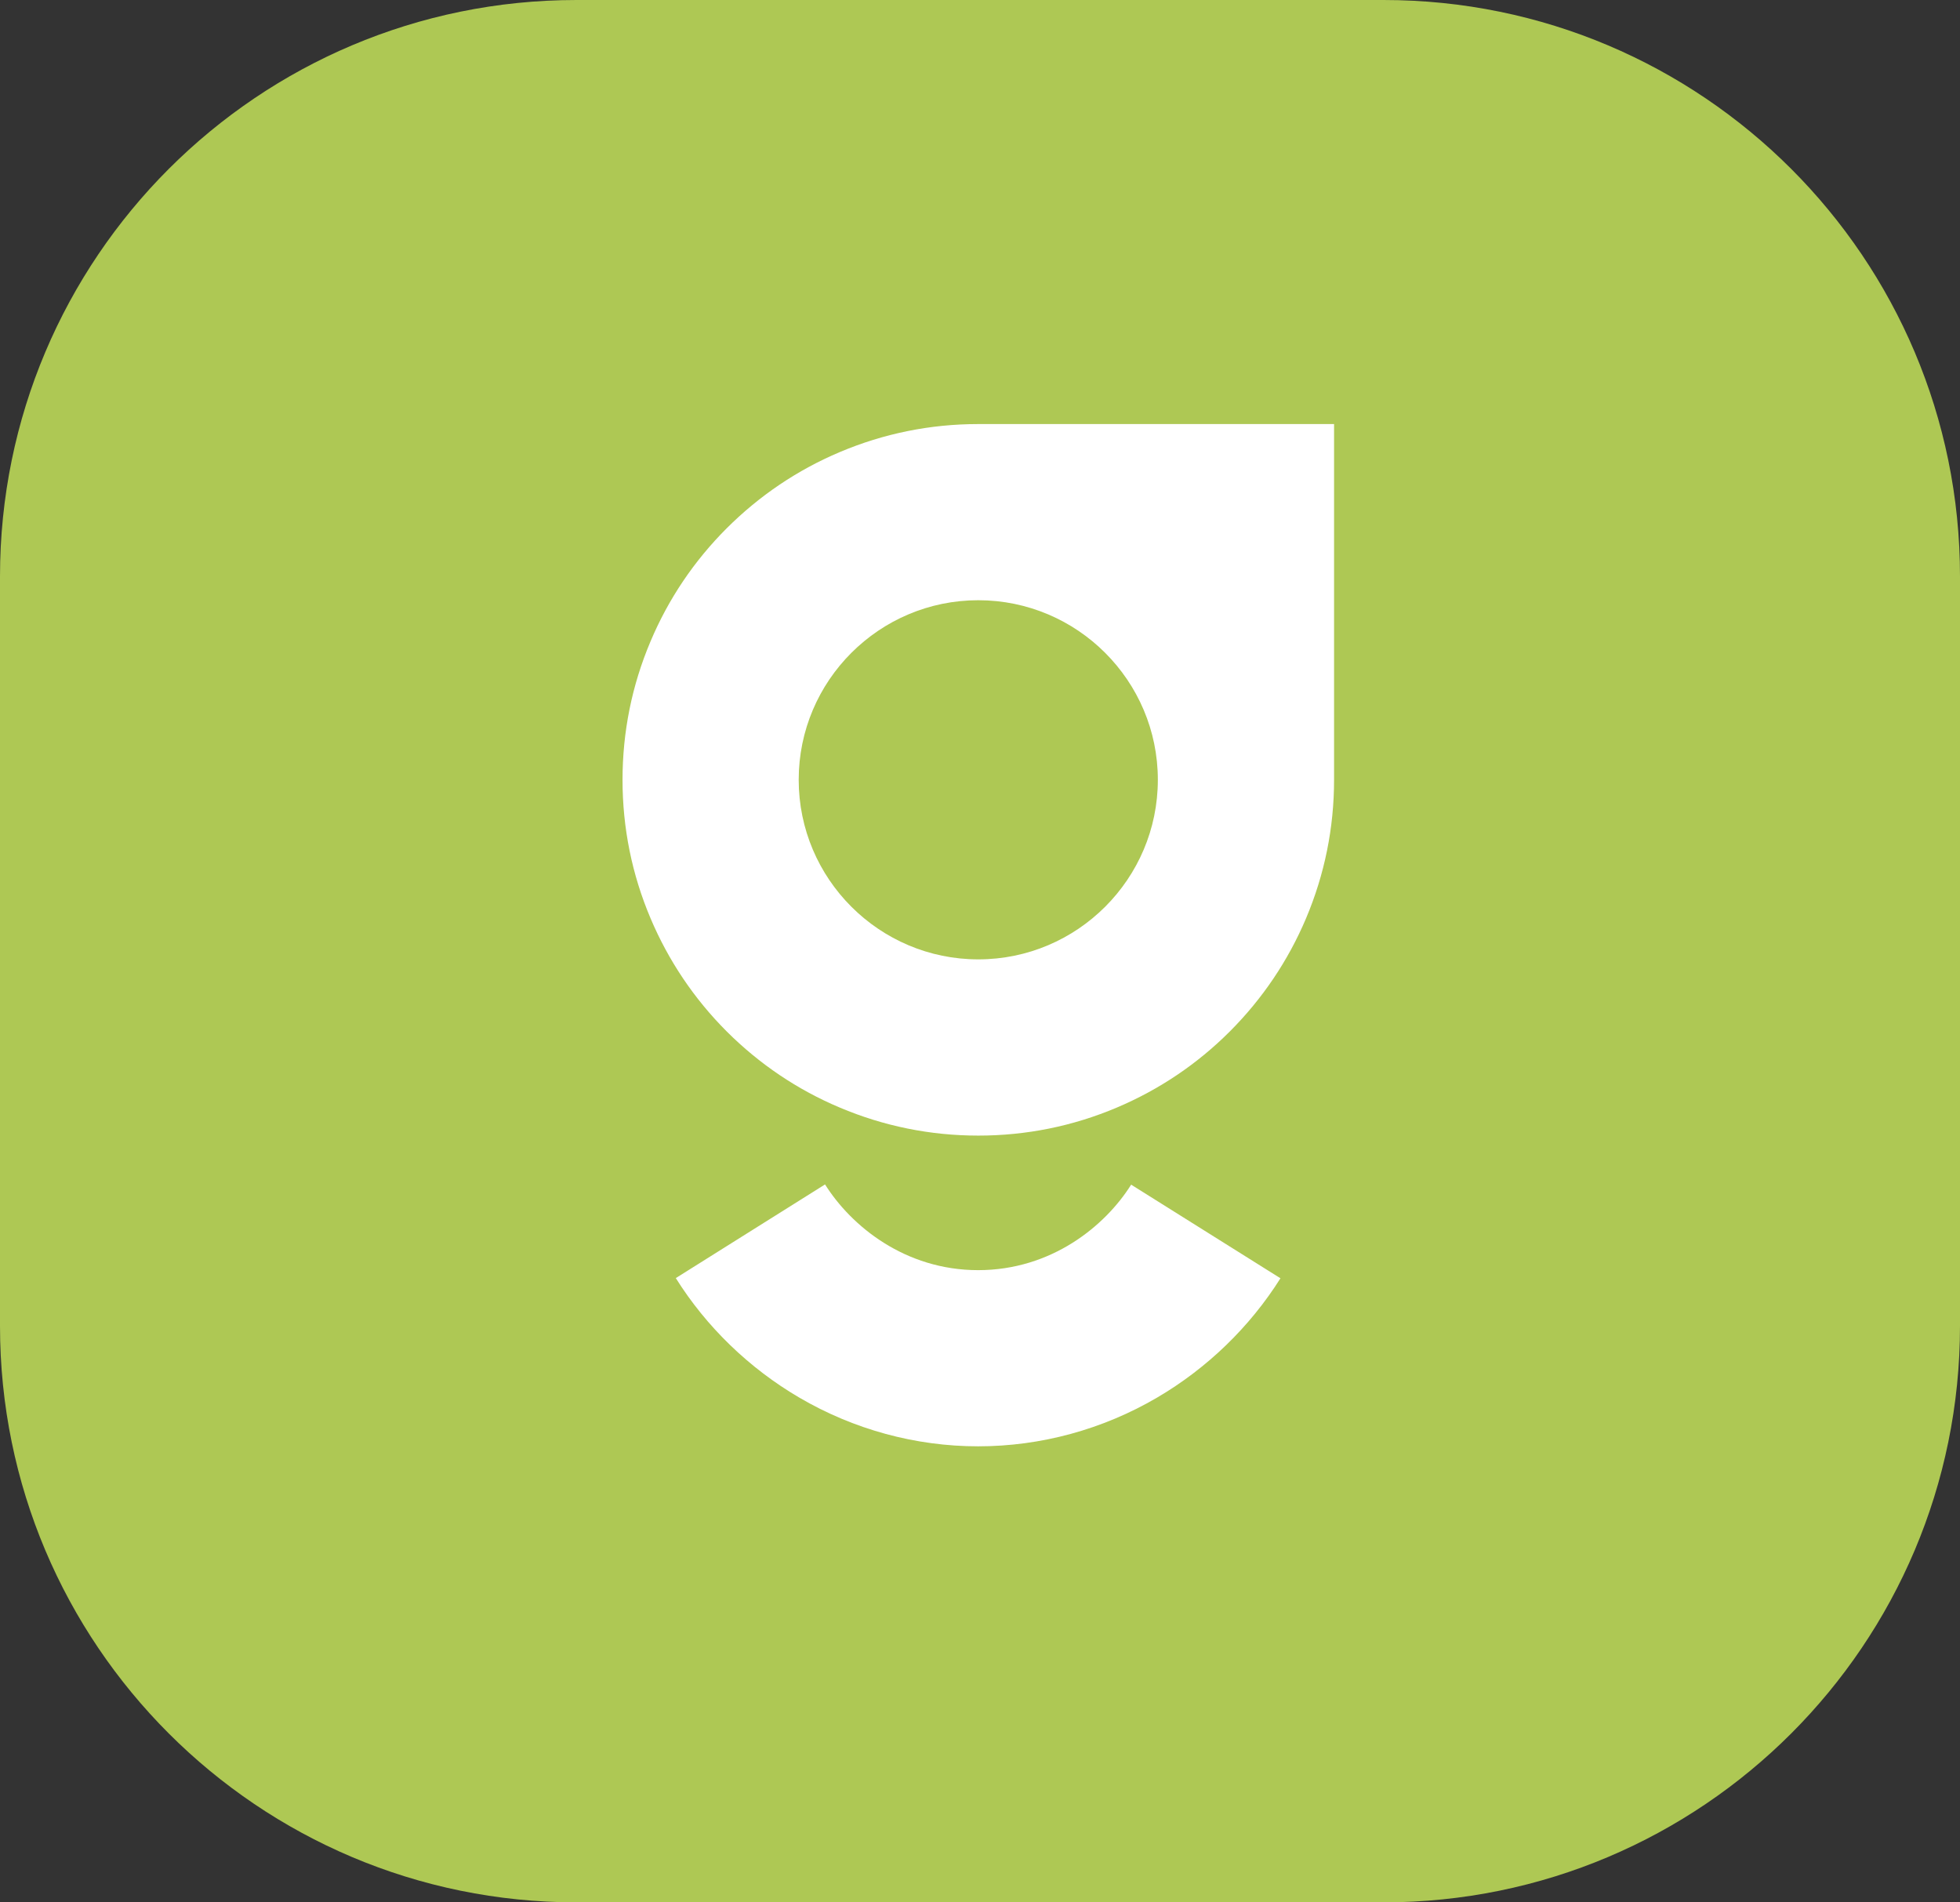 <svg
    width="34"
    height="33"
    viewBox="0 0 34 33"
    fill="none"
    xmlns="http://www.w3.org/2000/svg">
    <rect x="0" y="0" width="34" height="33" fill="#333333" stroke="none"/>
    <path
        d="M0 10C0 4.477 4.477 0 10 0H24C29.523 0 34 4.477 34 10V23C34 28.523 29.523 33 24 33H10C4.477 33 0 28.523 0 23V10Z"
        fill="#AEC854" />
    <path
        d="M16.968 22.033C15.697 22.033 14.763 21.265 14.312 20.546L11.723 22.171C12.253 23.016 12.993 23.733 13.864 24.243C14.809 24.797 15.882 25.089 16.968 25.089C18.055 25.089 19.127 24.797 20.07 24.245C20.941 23.735 21.681 23.018 22.212 22.174L19.622 20.55C19.172 21.267 18.239 22.033 16.968 22.033Z"
        fill="white" />
    <path
        d="M16.97 7.356C16.137 7.356 15.33 7.52 14.568 7.842C13.832 8.153 13.173 8.598 12.606 9.164C12.04 9.73 11.595 10.39 11.285 11.125C10.962 11.887 10.799 12.695 10.799 13.528C10.799 14.361 10.962 15.168 11.285 15.93C11.596 16.665 12.04 17.325 12.606 17.892C13.173 18.458 13.832 18.903 14.568 19.213C15.33 19.535 16.138 19.699 16.97 19.699C17.802 19.699 18.611 19.536 19.373 19.213C20.108 18.902 20.768 18.458 21.334 17.892C21.9 17.325 22.345 16.665 22.656 15.93C22.978 15.168 23.142 14.36 23.142 13.528V7.356H16.97ZM16.97 16.642C15.253 16.642 13.855 15.245 13.855 13.527C13.855 11.809 15.252 10.412 16.97 10.412C18.688 10.412 20.085 11.809 20.085 13.527C20.085 15.245 18.688 16.642 16.97 16.642Z"
        fill="white" />
</svg>